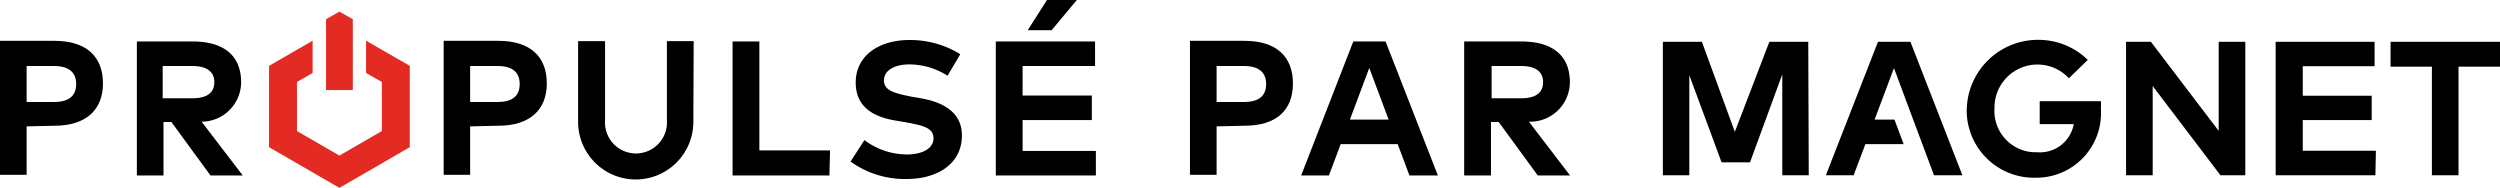 <svg xmlns="http://www.w3.org/2000/svg" width="154.9" height="11.64" viewBox="0 0 154.9 11.64"><defs><style>.a{fill:#e32b24;}</style></defs><g transform="translate(-723.51 -70.31)"><path d="M725.16,78.14v3h-1.65v-8.3h3.38c2,0,3,1,3,2.64s-1.06,2.62-3,2.62Zm0-3.74v2.23h1.7c.9,0,1.37-.37,1.37-1.11s-.47-1.12-1.37-1.12Z"/><path d="M735.45,72.88c2,0,3,.94,3,2.52A2.459,2.459,0,0,1,736,77.85l2.55,3.33h-2l-2.42-3.31h-.49v3.31h-1.65v-8.3Zm-1.86,1.52v2h1.83c.9,0,1.37-.33,1.37-1s-.5-1-1.37-1Z"/><path d="M752.64,78.14v3H751v-8.3h3.39c2,0,3,1,3,2.64s-1.06,2.62-3,2.62Zm0-3.74v2.23h1.71c.9,0,1.36-.37,1.36-1.11s-.46-1.12-1.36-1.12Z"/><path d="M766.47,77.86a3.57,3.57,0,1,1-7.14,0v-5H761v4.9a1.92,1.92,0,0,0,3.83.277,1.841,1.841,0,0,0,0-.277v-4.9h1.66Z"/><path d="M774.9,81.18h-6v-8.3h1.66v6.75h4.38Z"/><path d="M782.22,75a4.463,4.463,0,0,0-2.35-.7c-.93,0-1.59.36-1.59,1s.72.8,1.71,1l.47.08c1.48.24,2.65.88,2.65,2.32,0,1.83-1.62,2.7-3.4,2.7a5.764,5.764,0,0,1-3.5-1.08l.86-1.33a4.4,4.4,0,0,0,2.65.89c.91,0,1.63-.36,1.63-1s-.61-.79-1.76-1l-.53-.09c-1.47-.23-2.53-.87-2.53-2.37,0-1.73,1.54-2.63,3.3-2.63a5.88,5.88,0,0,1,3.18.88Z"/><path d="M791.41,81.18h-6.2v-8.3h6.15V74.4h-4.49v1.83h4.29v1.52h-4.29v1.91h4.54Zm-4.22-9,1.19-1.87h1.85l-1.56,1.87Z"/><path d="M798.89,78.14v3h-1.65v-8.3h3.38c2,0,3,1,3,2.64s-1,2.62-3,2.62Zm0-3.74v2.23h1.7c.9,0,1.37-.37,1.37-1.11s-.47-1.12-1.37-1.12Z"/><path d="M812.6,81.18h-1.76l-.73-1.94h-3.53l-.73,1.94h-1.72l3.23-8.3h2Zm-5.45-3.46h2.4l-1.2-3.2Z"/><path d="M817.78,72.88c2,0,3,.94,3,2.52a2.46,2.46,0,0,1-2.469,2.451h-.071l2.55,3.33h-2l-2.42-3.31h-.48v3.31h-1.66v-8.3Zm-1.85,1.52v2h1.82c.9,0,1.37-.33,1.37-1s-.49-1-1.37-1Z"/><path class="a" d="M746.19,72.83v2l.98.56v3.04l-2.63,1.52-2.63-1.52V75.39l.97-.56v-2l-2.7,1.56v5.04l4.36,2.52,4.36-2.52V74.39Z"/><path class="a" d="M745.37,71.5l-.83-.47-.83.47v4.39h1.66Z"/><path d="M835.58,81.17h-1.64V74.92l-2,5.45h-1.76l-2-5.4v6.2h-1.64V72.9h2.42L831,78.48l2.14-5.58h2.41Z"/><path d="M852.89,74l-1.19,1.16A2.66,2.66,0,0,0,847.09,77a2.56,2.56,0,0,0,2.367,2.739h.223A2.13,2.13,0,0,0,852,78h-2.11V76.58h3.79a3.527,3.527,0,0,1,0,.46,4,4,0,0,1-3.71,4.27c-.1.007-.193.01-.29.01a4.17,4.17,0,0,1-4.31-4,2.083,2.083,0,0,1,0-.25,4.41,4.41,0,0,1,4.527-4.29h0a4.351,4.351,0,0,1,3,1.27Z"/><path d="M862.63,81.17h-1.54l-4.2-5.53v5.53h-1.65V72.9h1.54l4.2,5.52V72.9h1.65Z"/><path d="M870.69,81.17h-6.18V72.9h6.13v1.51h-4.45v1.83h4.27v1.51h-4.27v1.9h4.53Z"/><path d="M878.41,74.44h-2.57v6.73h-1.65V74.44h-2.56V72.9h6.78Z"/><path d="M841.88,72.9h-2.01l-3.23,8.27h1.72l.73-1.93h2.37l-.57-1.52h-1.23l1.2-3.19,1.19,3.19.57,1.52.72,1.93h1.76Z"/></g></svg>